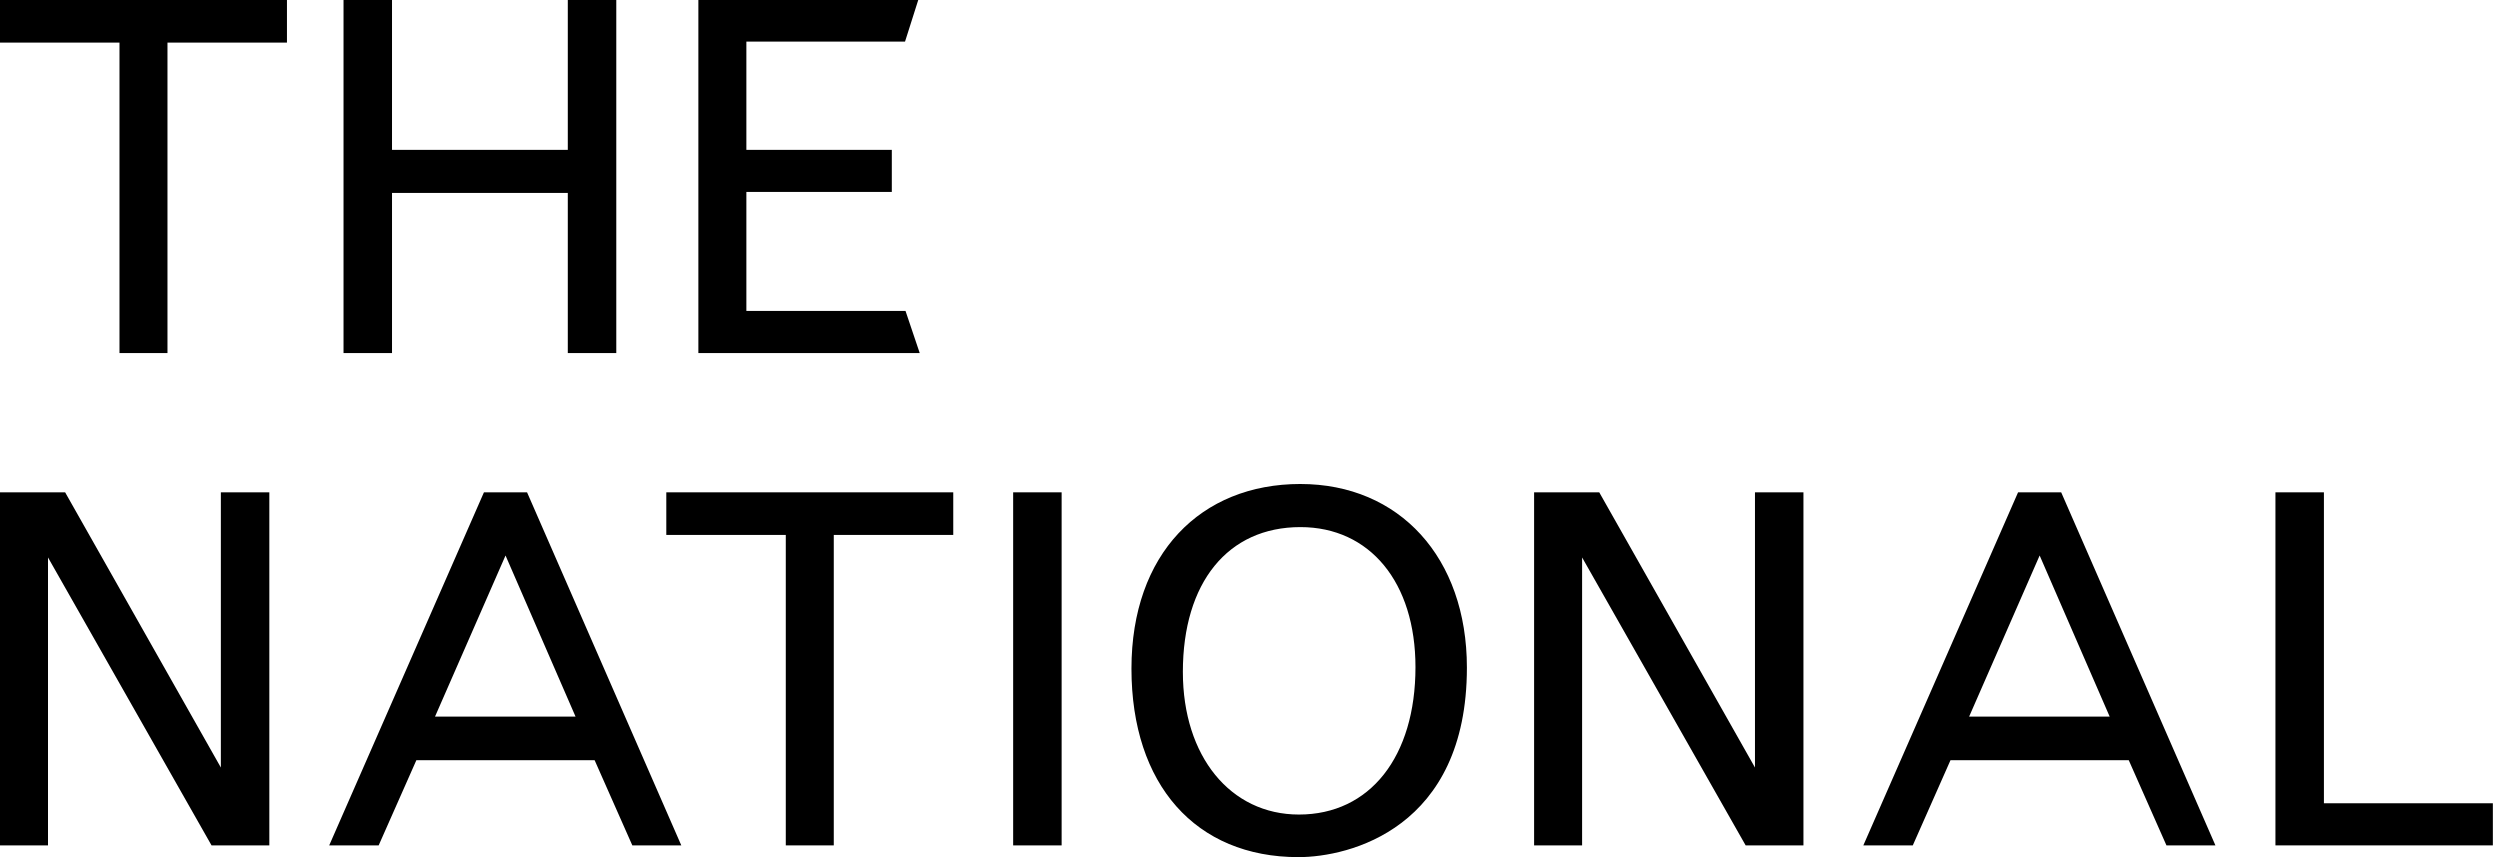 <svg aria-labelledby="logo-:R6dtm:" viewBox="0 0 175 60" xmlns="http://www.w3.org/2000/svg"><title id="logo-:R6dtm:">The National</title><path d="M0,0H20.087V2.982H11.723V24.715h-3.359V2.982H0V0Z"></path><path d="M24.047,0h3.394V10.489h12.305V0h3.394V24.715h-3.394V13.505h-12.305v11.209h-3.394V0Z"></path><path d="M48.886,0h15.391l-.925,2.913h-11.106v7.576h10.181v2.948h-10.181v8.329h11.14l.994,2.948h-15.494V0Z"></path><path d="M0,34.463H4.559l10.901,19.264v-19.264h3.393v24.715h-4.045L3.36,39.021v20.156H0v-24.715Z"></path><path d="M33.878,34.463h3.016l10.797,24.715h-3.428l-2.64-5.965h-12.477l-2.64,5.965h-3.462l10.832-24.715Zm1.509,4.422l-4.936,11.277h9.837l-4.901-11.277Z"></path><path d="M46.641,34.463h20.087v2.982h-8.364v21.732h-3.359v-21.732h-8.364v-2.982Z"></path><path d="M70.921,34.463h3.393v24.715h-3.393v-24.715Z"></path><path d="M91.028,33.88c6.925,0,11.655,5.141,11.655,12.854,0,11.277-8.261,13.265-11.792,13.265-7.198,0-11.689-5.073-11.689-13.197,0-8.021,4.833-12.923,11.826-12.923Zm-8.227,13.163c0,5.896,3.325,9.975,8.124,9.975,4.97,0,8.158-4.045,8.158-10.318,0-5.93-3.188-9.803-8.056-9.803-5.073,0-8.227,3.873-8.227,10.146Z"></path><path d="M107.388,34.463h4.559l10.901,19.264v-19.264h3.393v24.715h-4.045l-11.449-20.156v20.156h-3.36v-24.715Z"></path><path d="M141.267,34.463h3.016l10.797,24.715h-3.428l-2.64-5.965h-12.477l-2.64,5.965h-3.462l10.832-24.715Zm1.508,4.422l-4.936,11.277h9.838l-4.902-11.277Z"></path><path d="M159.281,34.463h3.393v21.766h11.826v2.948h-15.219v-24.715Z"></path></svg>